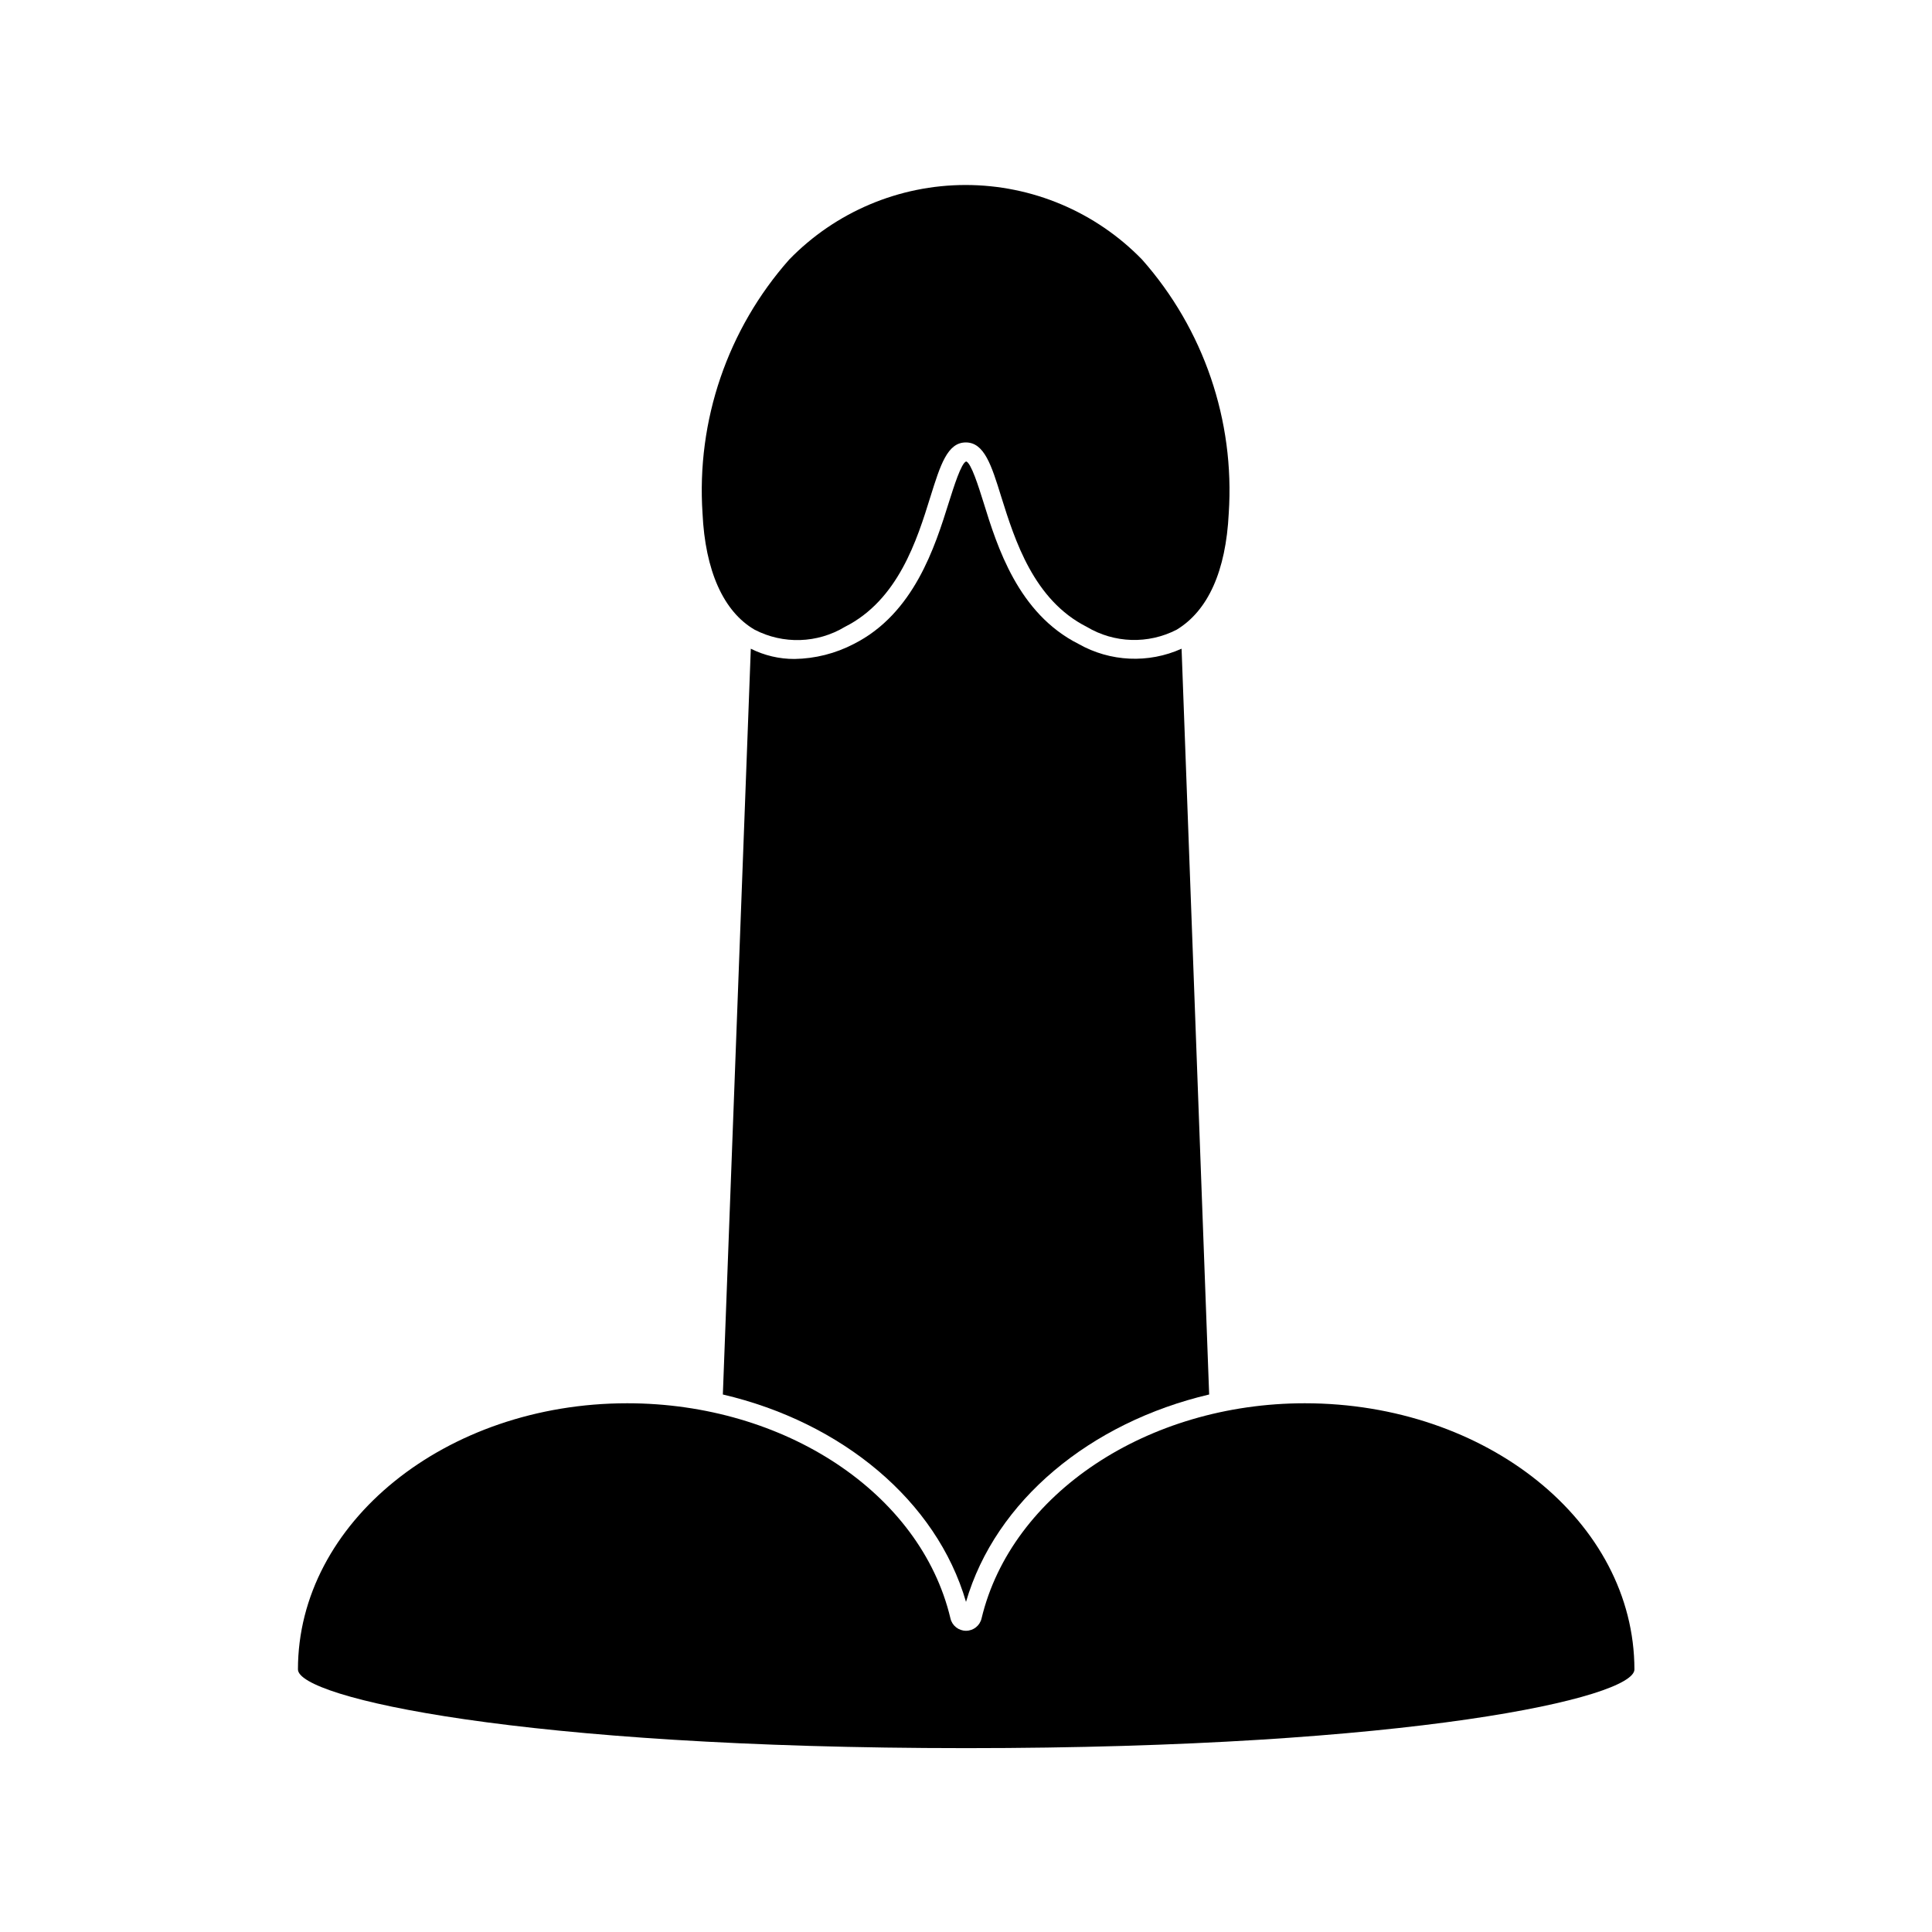 <?xml version="1.0" encoding="UTF-8"?>
<!-- Uploaded to: SVG Repo, www.svgrepo.com, Generator: SVG Repo Mixer Tools -->
<svg fill="#000000" width="800px" height="800px" version="1.1" viewBox="144 144 512 512" xmlns="http://www.w3.org/2000/svg">
 <g>
  <path d="m489.78 515.88c-41.715 0-77.738 23.98-85.648 56.98-0.43 1.938-2.148 3.312-4.129 3.312-1.984 0-3.703-1.375-4.133-3.312-7.91-33.25-43.984-56.98-85.648-56.98-48.113 0-87.262 31.641-87.262 70.535 0 7.457 59.148 20.859 177.09 20.859s177.09-13.352 177.09-20.859c-0.051-39.148-39.246-70.535-87.359-70.535z"/>
  <path d="m400 568.52c7.809-26.852 32.949-47.559 64.438-54.965l-7.309-197.64c-8.781 3.953-18.922 3.484-27.305-1.262-16.02-8.062-21.562-25.797-25.191-37.535-1.309-4.18-3.273-10.43-4.586-10.832-1.309 0.402-3.273 6.699-4.586 10.832-3.68 11.738-9.219 29.473-25.191 37.535h0.004c-4.859 2.531-10.242 3.894-15.719 3.981-4.023 0.016-7.992-0.918-11.586-2.719l-7.406 197.64c31.488 7.356 56.629 28.109 64.438 54.965z"/>
  <path d="m367.91 310.12c14.105-7.106 19.094-22.973 22.672-34.512 2.621-8.363 4.484-14.359 9.371-14.359s6.801 6.047 9.371 14.359c3.629 11.586 8.613 27.406 22.672 34.512 7.277 4.356 16.289 4.641 23.828 0.758 8.312-5.039 13.047-15.516 13.805-30.832 1.633-24.59-6.641-48.809-22.973-67.262-12.277-12.629-29.141-19.758-46.754-19.758-17.613 0-34.48 7.129-46.754 19.758-16.336 18.453-24.605 42.672-22.973 67.262 0.707 15.113 5.492 25.996 13.805 30.832 7.566 3.922 16.625 3.637 23.93-0.758z"/>
 </g>
</svg>